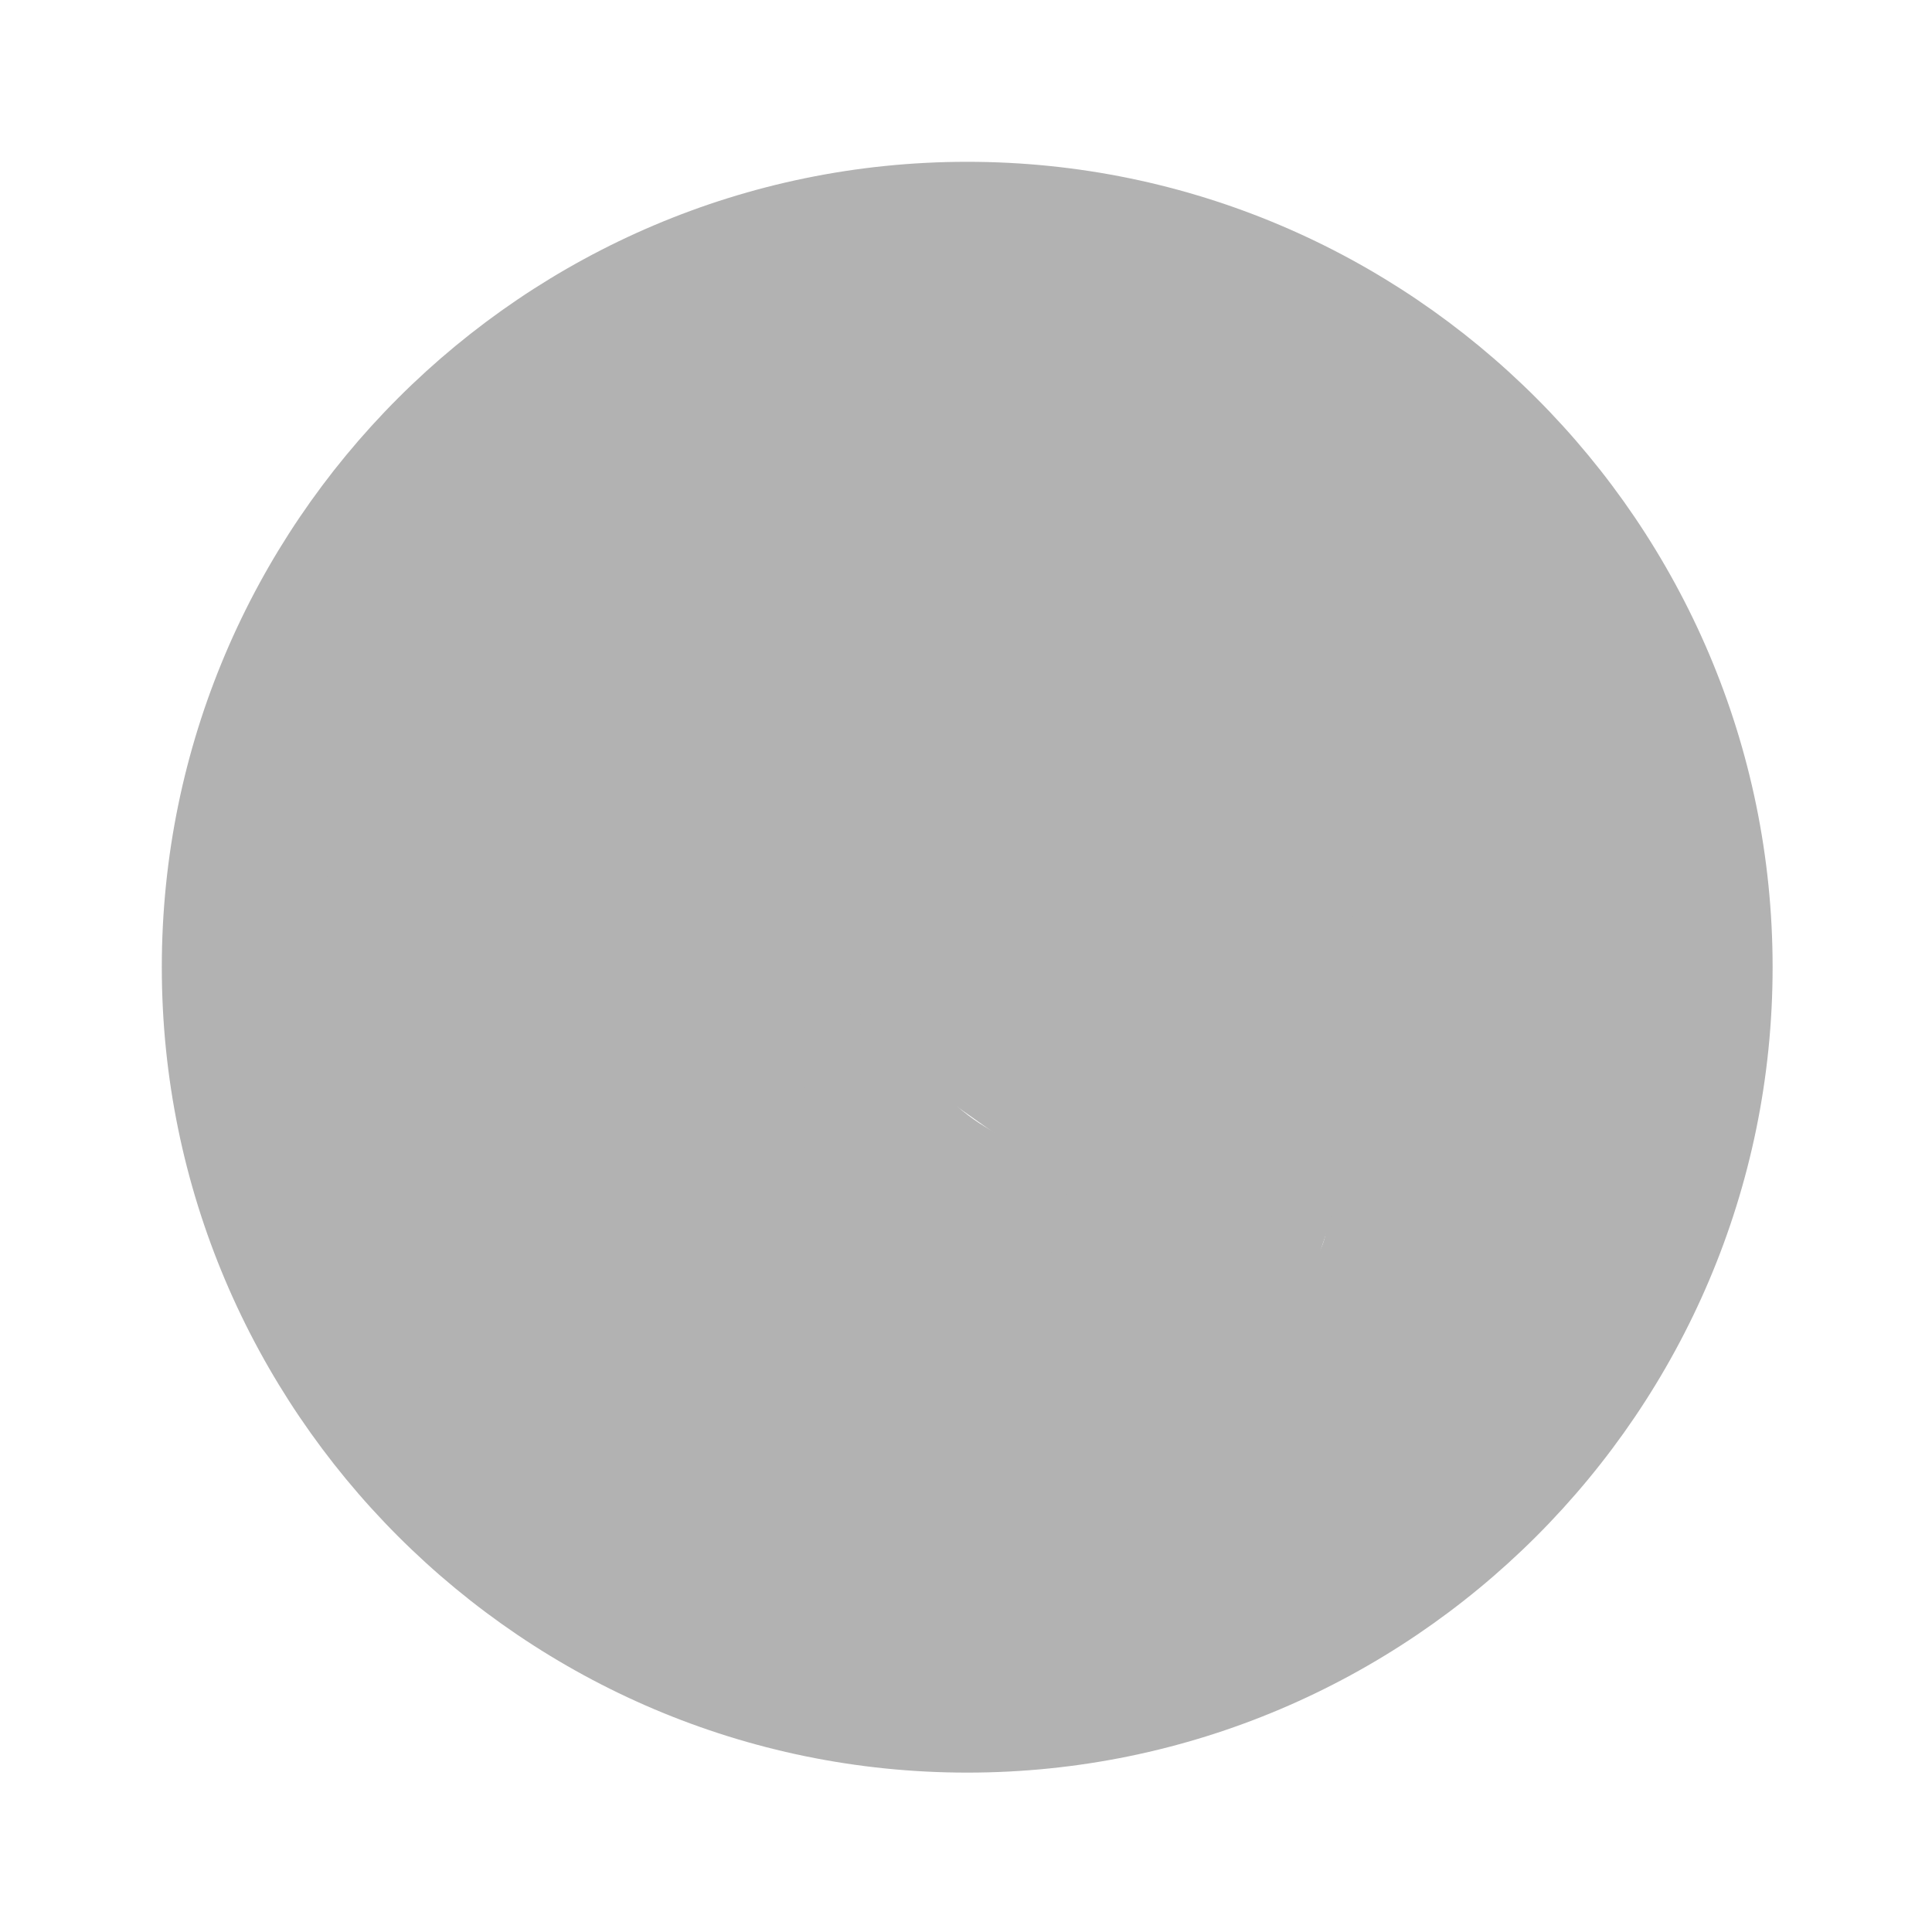 <?xml version="1.0" encoding="UTF-8"?> <svg xmlns="http://www.w3.org/2000/svg" width="800" height="800" viewBox="0 0 800 800" fill="none"><path d="M400.5 67C216.741 67 67 216.741 67 400.5C67 584.258 216.741 734 400.5 734C584.258 734 734 584.258 734 400.5C734 216.741 584.258 67 400.5 67ZM545.572 519.559C540.903 527.563 532.566 531.899 523.895 531.899C519.559 531.899 515.224 530.898 511.222 528.23L407.837 466.533C382.157 451.192 363.148 417.508 363.148 387.827V251.092C363.148 237.418 374.487 226.079 388.16 226.079C401.834 226.079 413.173 237.418 413.173 251.092V387.827C413.173 399.833 423.178 417.508 433.516 423.511L536.901 485.209C548.907 492.212 552.909 507.553 545.572 519.559Z" fill="#B2B2B2"></path><path d="M346.5 164C227.208 164 130 279.168 130 420.5C130 561.831 227.208 677 346.5 677C465.791 677 563 561.831 563 420.5C563 279.168 465.791 164 346.5 164ZM440.678 512.07C437.647 518.226 432.234 521.561 426.605 521.561C423.79 521.561 420.976 520.791 418.378 518.739L351.263 471.287C334.593 459.488 322.252 433.581 322.252 410.753V305.588C322.252 295.071 329.613 286.35 338.489 286.35C347.366 286.35 354.727 295.071 354.727 305.588V410.753C354.727 419.987 361.222 433.581 367.933 438.198L435.048 485.651C442.842 491.037 445.441 502.836 440.678 512.07Z" fill="#B2B2B2"></path></svg> 